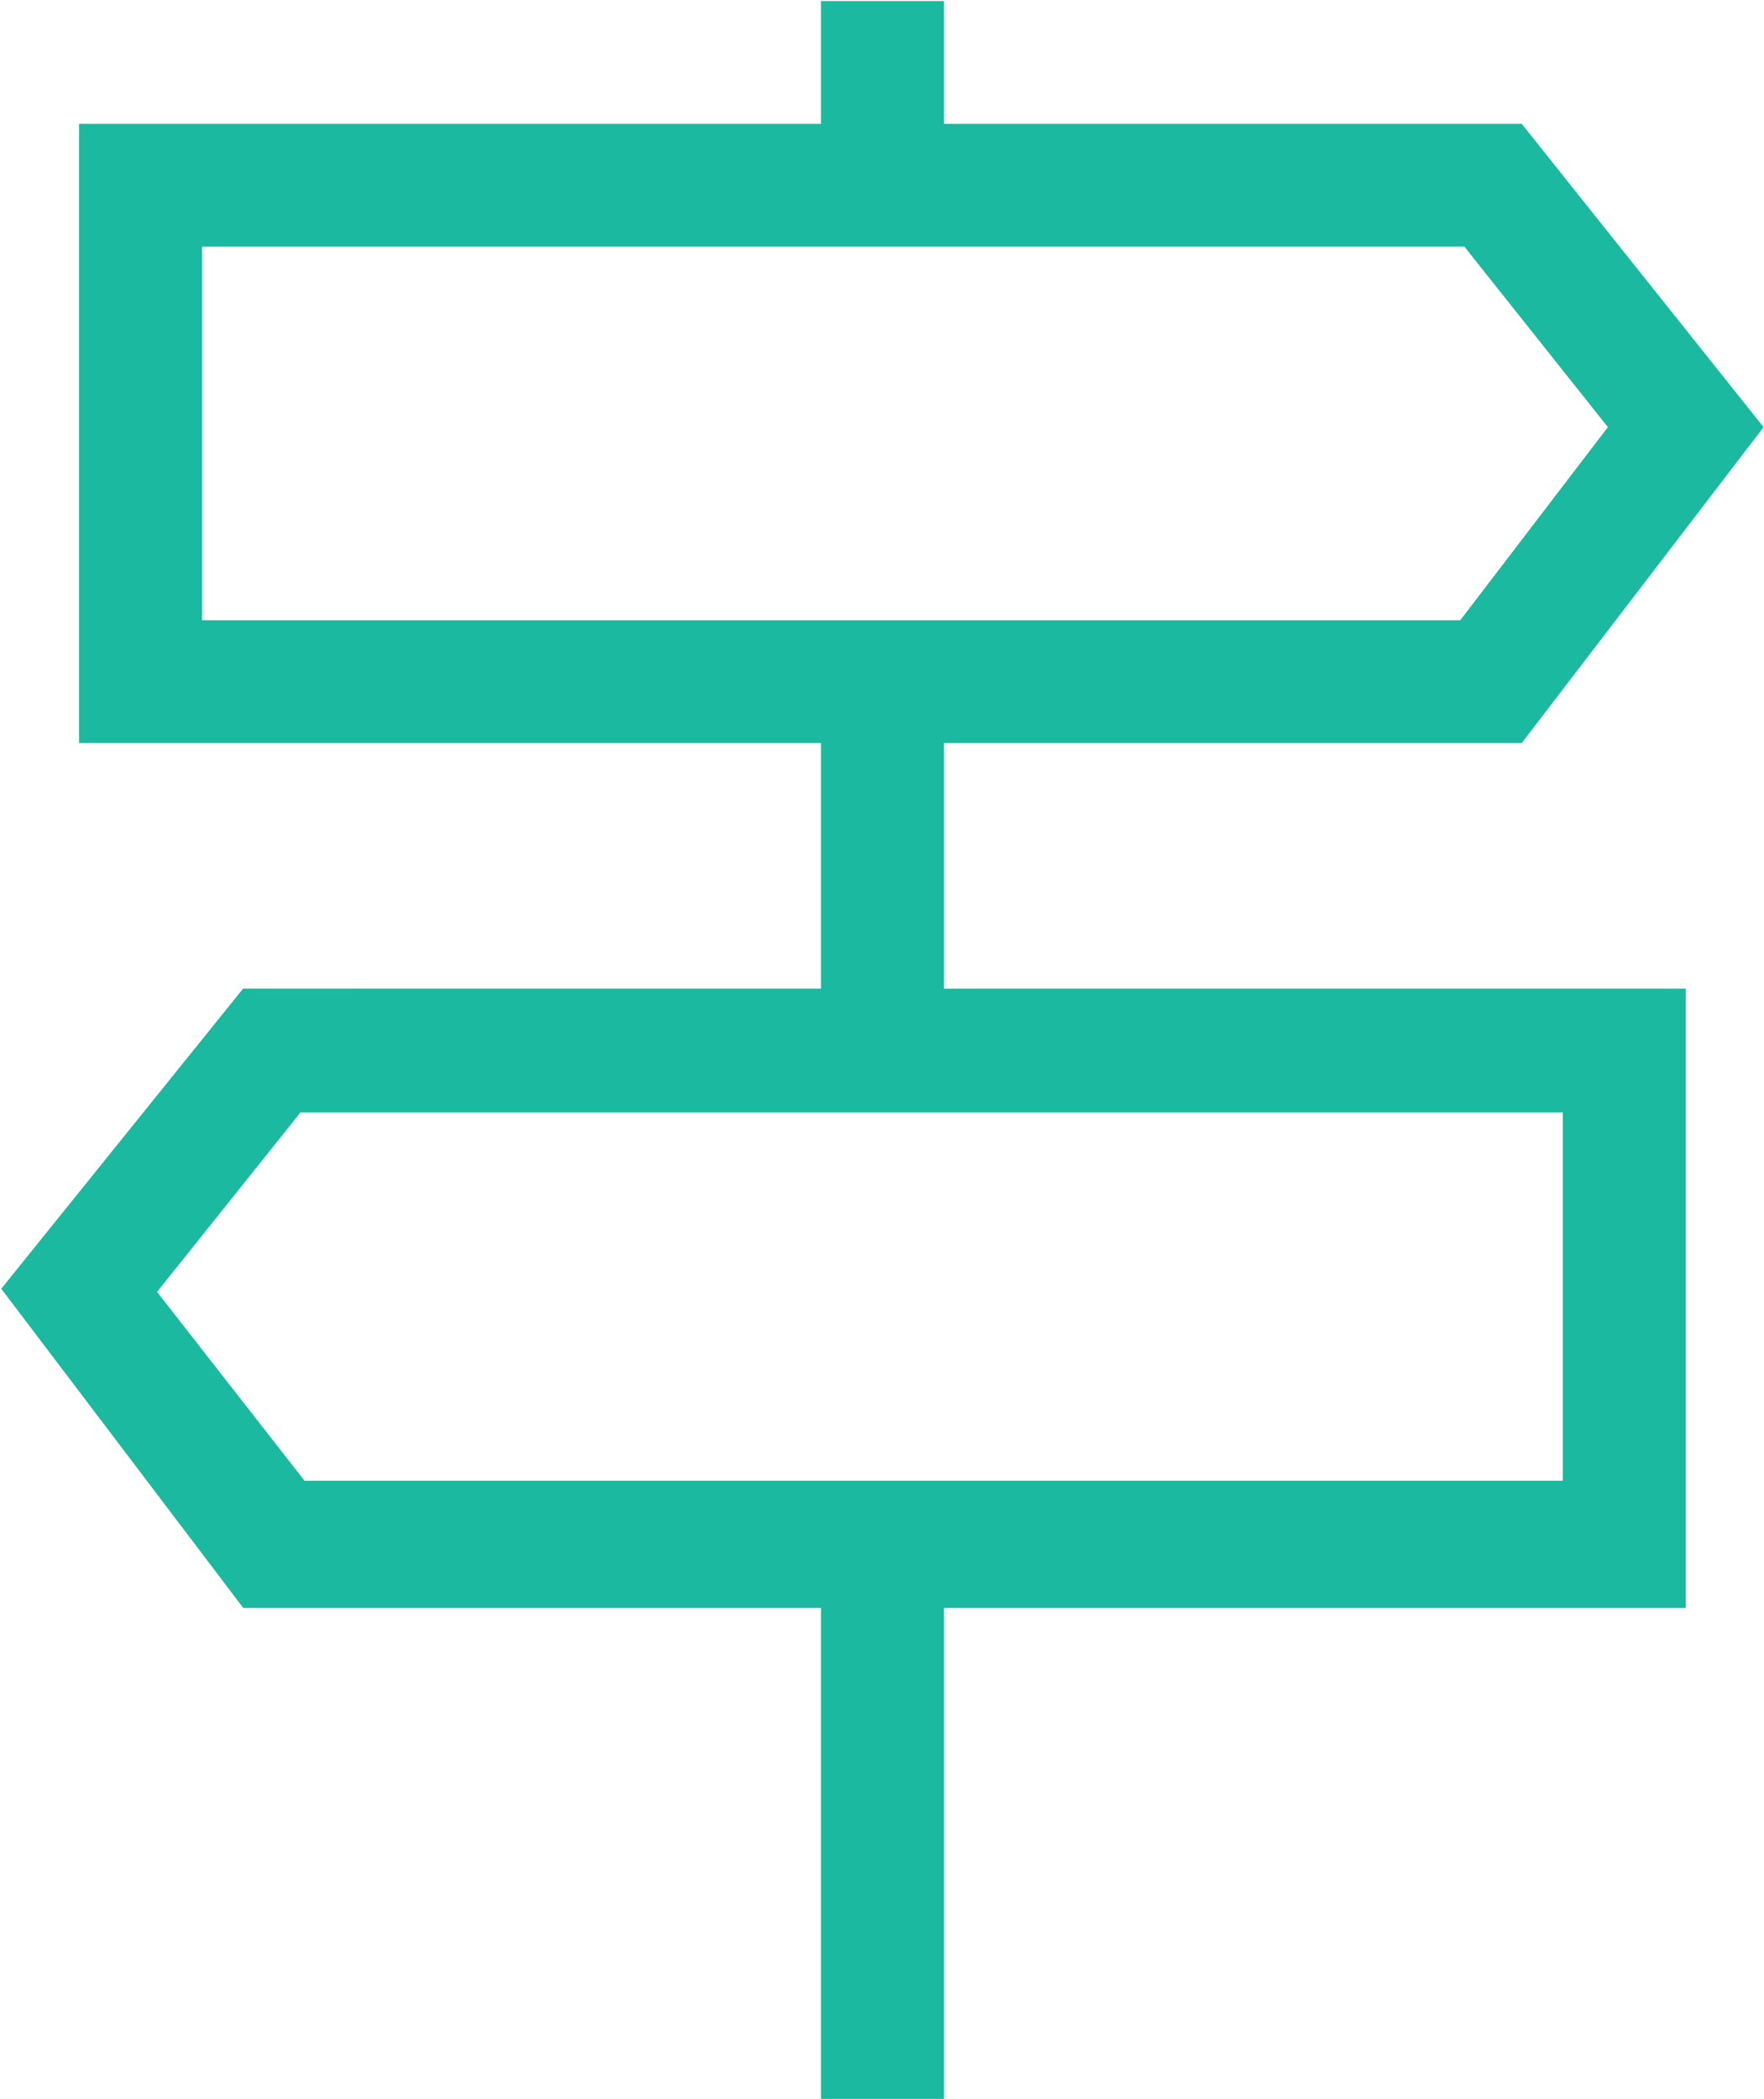 <svg xmlns="http://www.w3.org/2000/svg" width="16.813" height="20" viewBox="0 0 16.813 20"><defs><style>
      .cls-1 {
        fill: #1bb99f;
        fill-rule: evenodd;
      }
    </style></defs><path id="location" class="cls-1" d="M495.372,1447.92v2.34h7.07v5.9h-7.07v4.69H494.2v-4.69h-5.508l-2.305-3.04,2.305-2.86H494.2v-2.34h-7.071v-5.9H494.2v-1.17h1.172v1.17h5.507l2.305,2.89-2.305,3.01h-5.507Zm-7.071-4.73v3.56h11.992l1.407-1.84-1.368-1.72H488.3Zm12.969,11.76v-3.51H489.239l-1.367,1.71,1.406,1.8H501.27Z" transform="translate(-486.375 -1440.84)"></path></svg>